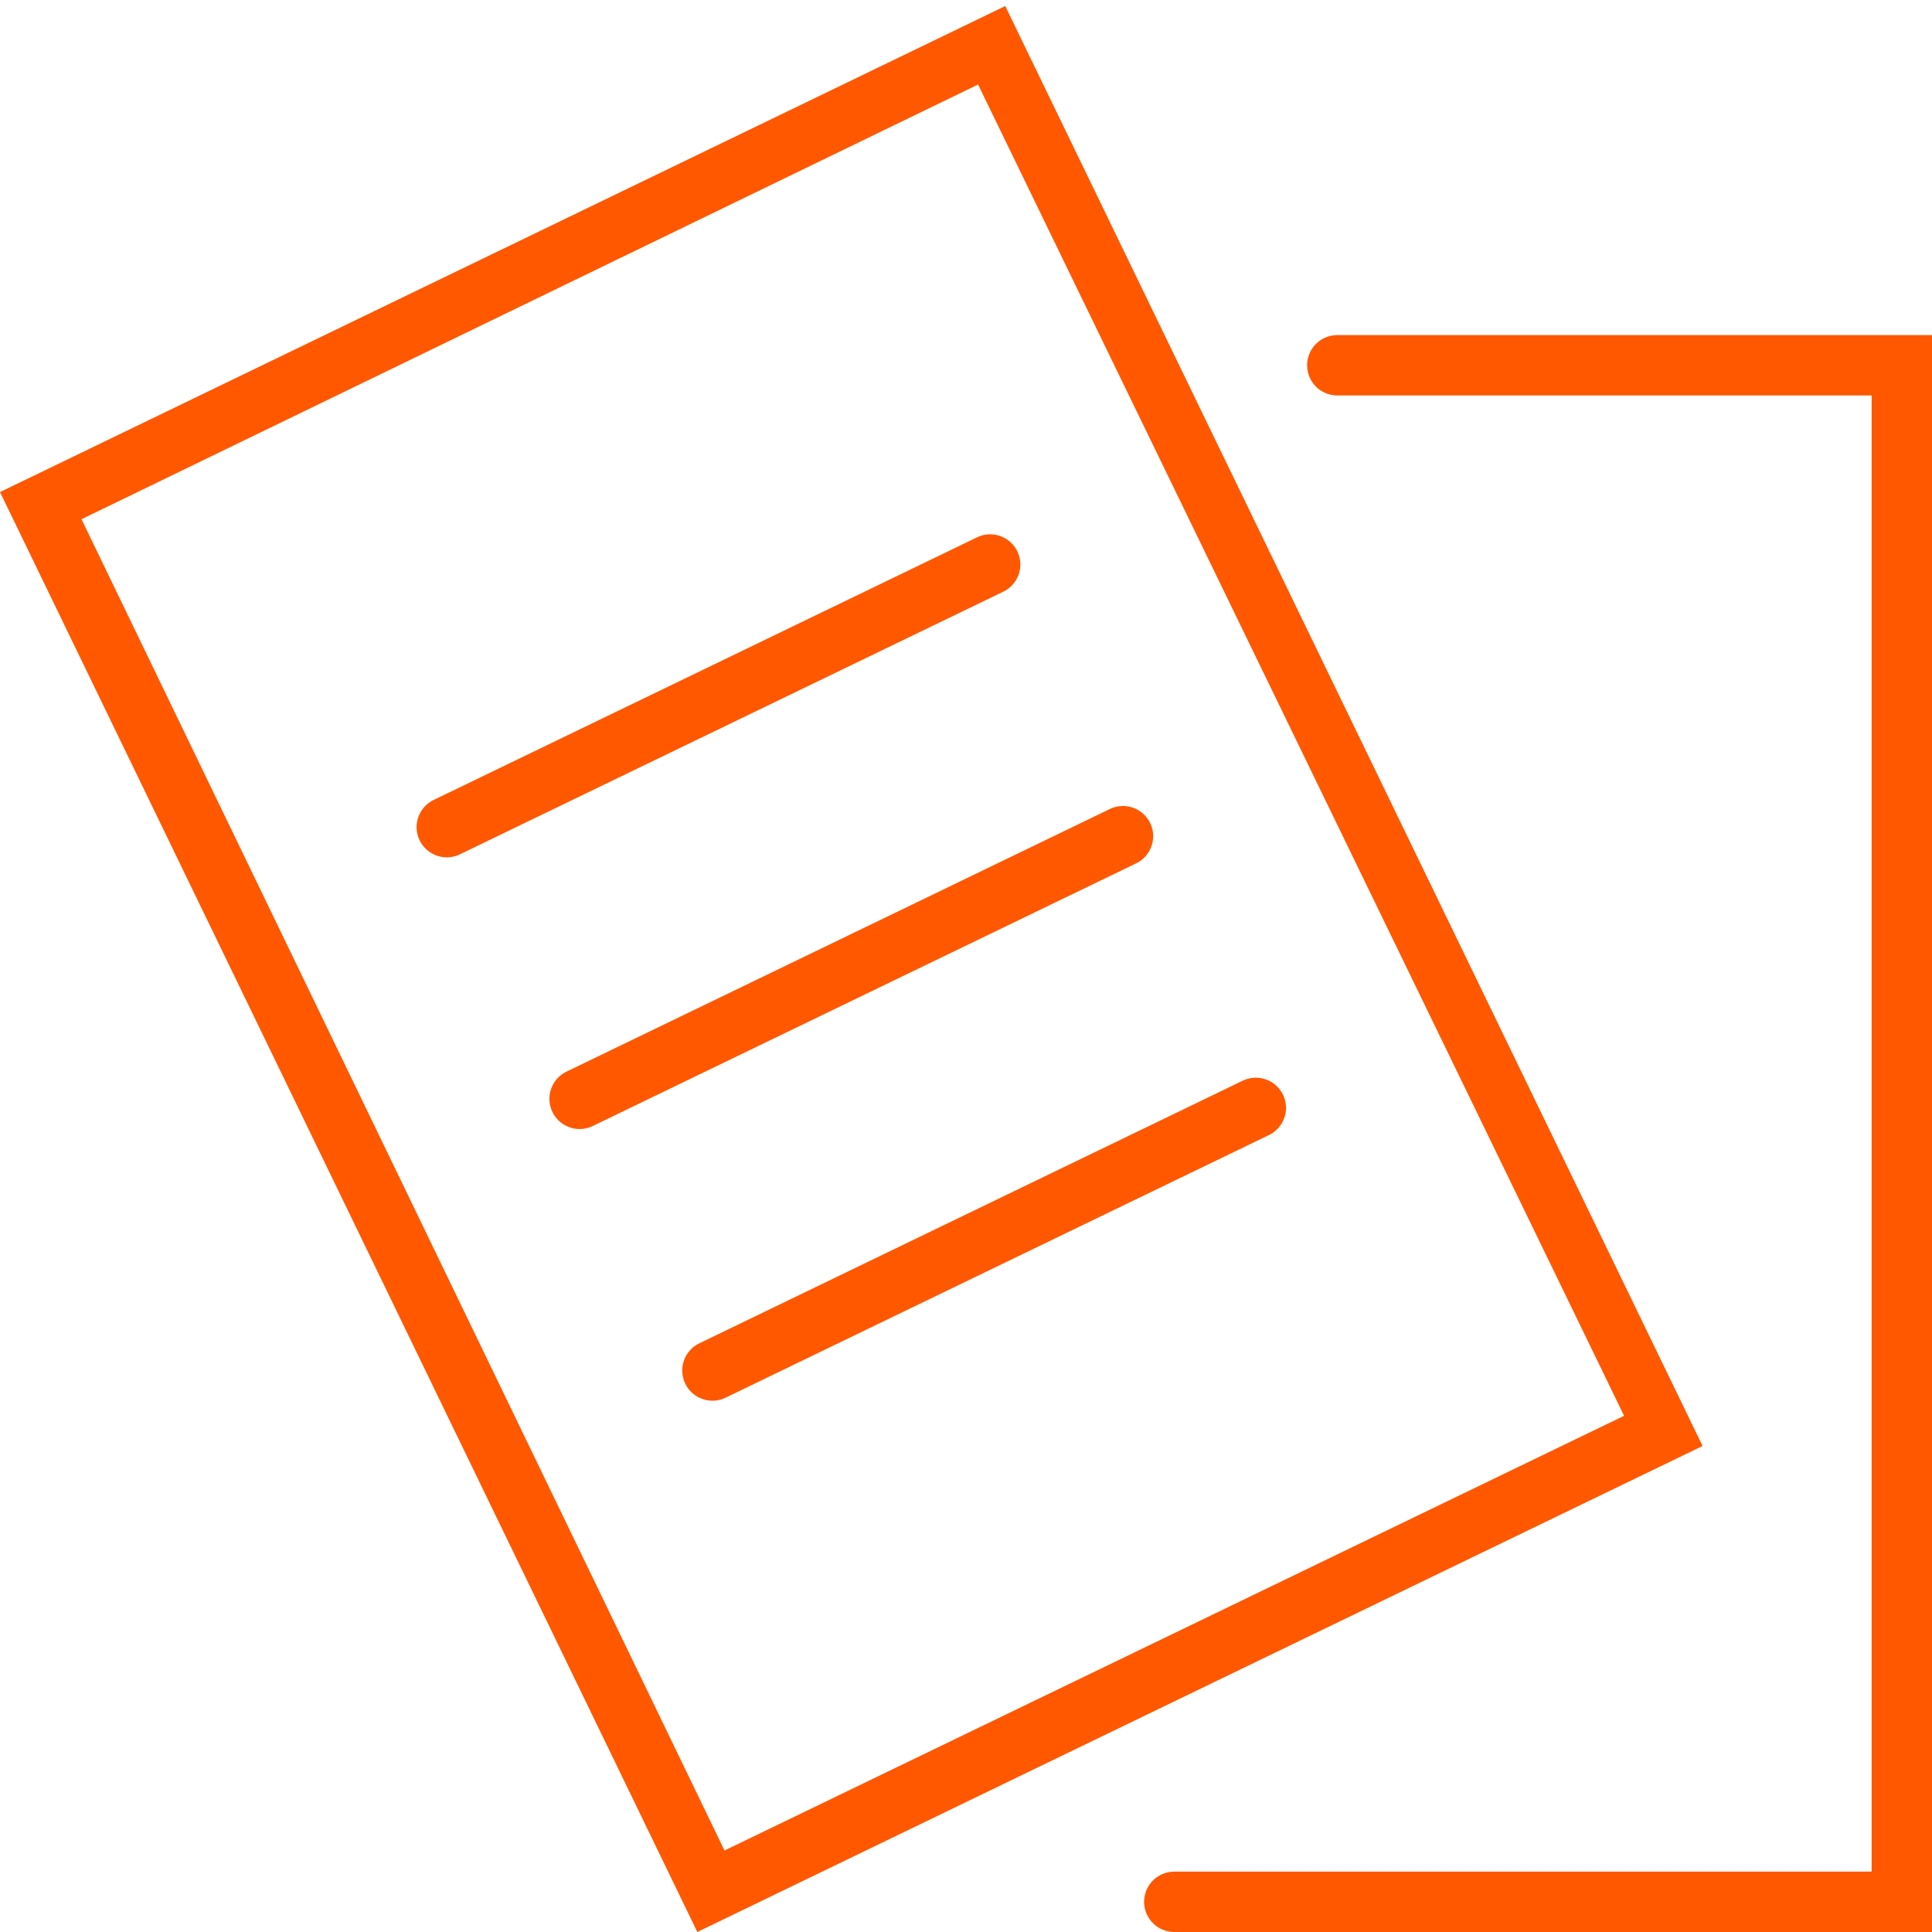<svg version="1.1" id="Ebene_1" xmlns="http://www.w3.org/2000/svg" x="0" y="0" width="64" height="64" xml:space="preserve" enable-background="new 0 0 64 64"><style>.st2{fill:none;stroke:#ff5800;stroke-width:2;stroke-linecap:round;stroke-linejoin:round;stroke-miterlimit:10}</style><polyline points="38.9,63 63,63 63,12.1 44.3,12.1" style="fill:none;stroke:#ff5800;stroke-width:2;stroke-linecap:round;stroke-miterlimit:10"/><path d="M32.4 2.8l21.4 44.1L24 61.3 2.7 17.2 32.4 2.8m.9-2.6L0 16.3 23.1 64l33.3-16.1L33.3.2z" style="fill:#ff5800"/><line class="st2" x1="14.8" y1="27.4" x2="32.8" y2="18.7"/><line class="st2" x1="19.2" y1="36.4" x2="37.2" y2="27.7"/><line class="st2" x1="23.6" y1="45.4" x2="41.6" y2="36.7"/></svg>